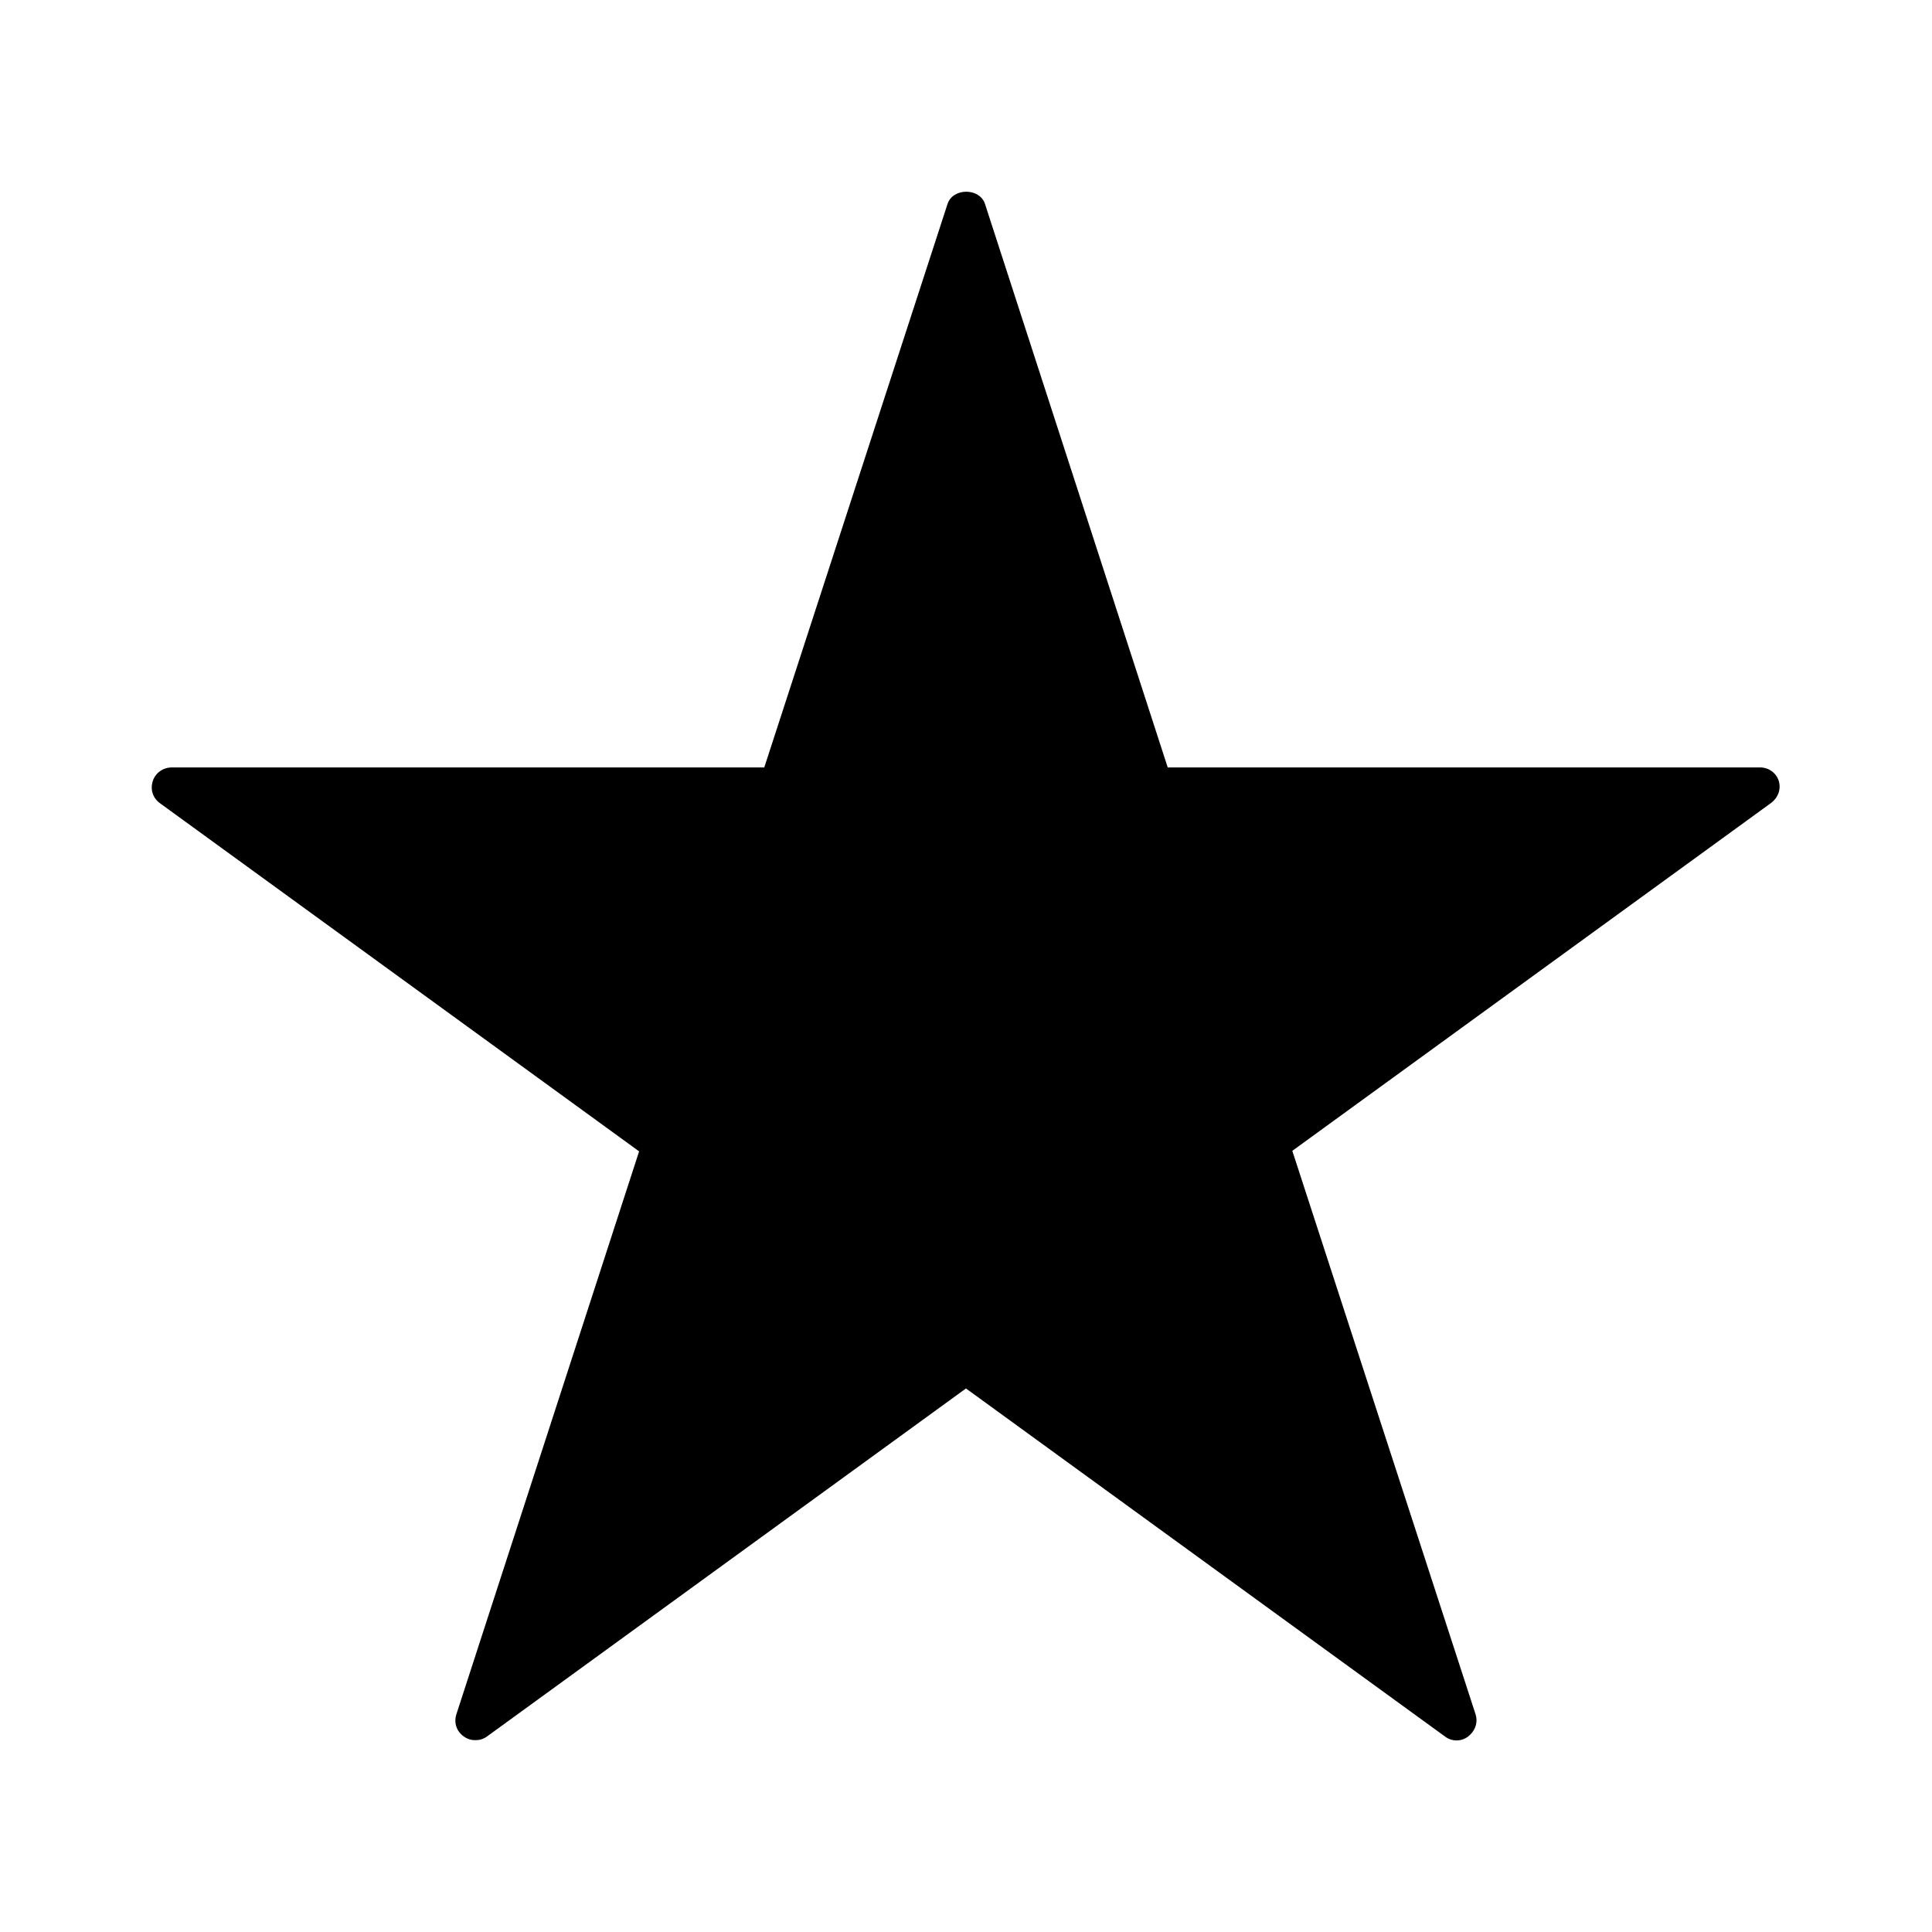 <?xml version="1.0" encoding="UTF-8"?>
<!-- Uploaded to: SVG Repo, www.svgrepo.com, Generator: SVG Repo Mixer Tools -->
<svg fill="#000000" width="800px" height="800px" version="1.1" viewBox="144 144 512 512" xmlns="http://www.w3.org/2000/svg">
 <path d="m610.48 347.38h-157.02l-48.422-149.32c-1.398-4.34-8.535-4.34-9.938 0l-48.562 149.32h-157.02c-2.238 0-4.34 1.398-5.039 3.637s0 4.477 1.961 5.879l126.93 92.227-48.426 149.18c-0.699 2.238 0 4.477 1.961 5.879 0.98 0.699 1.961 0.98 3.078 0.98 1.121 0 2.098-0.281 3.078-0.98l126.93-92.227 126.93 92.227c1.82 1.398 4.34 1.398 6.156 0 1.82-1.398 2.66-3.637 1.961-5.879l-48.562-149.32 126.93-92.227c1.82-1.398 2.66-3.637 1.961-5.879-0.707-2.098-2.664-3.496-4.902-3.496z"/>
</svg>